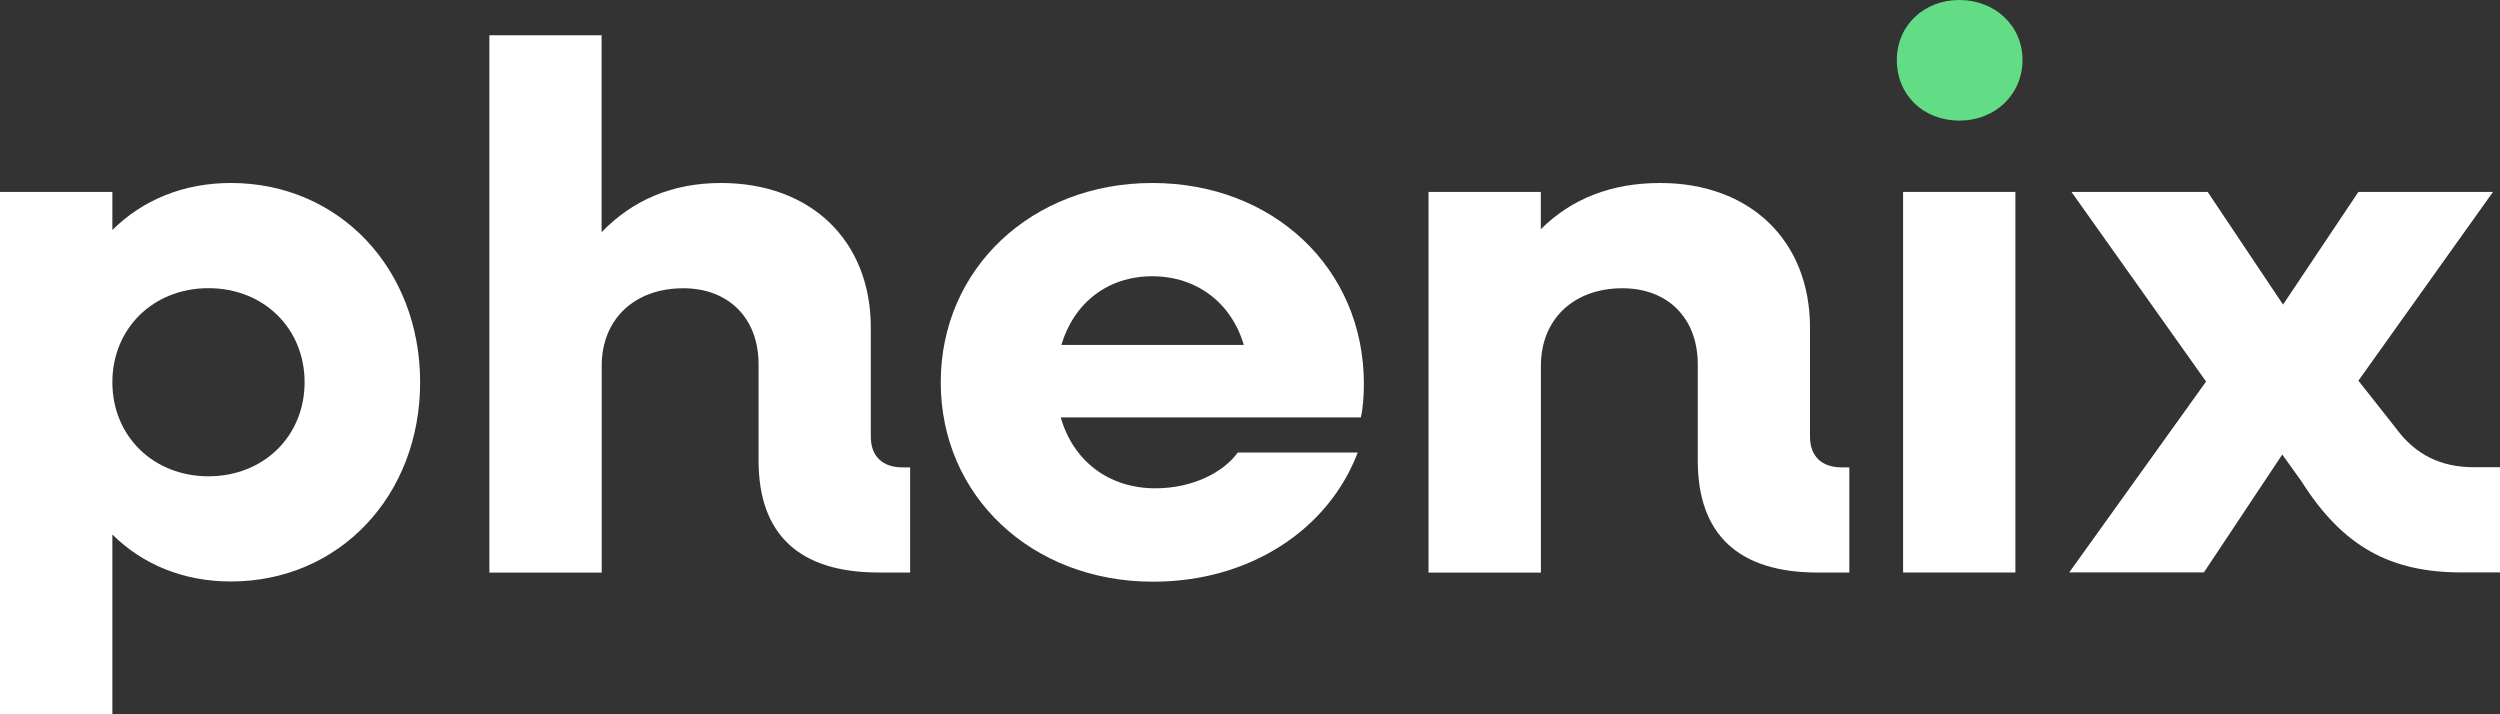 <svg xmlns="http://www.w3.org/2000/svg" width="56" height="16" viewBox="0 0 56 16" fill="none"><rect x="0" y="0" width="56" height="16" fill="#333333" stroke="none"/><g clip-path="url(#clip0_442_1793)"><path d="M0 4.299H2.517V5.152C3.189 4.484 4.103 4.099 5.171 4.099C7.6 4.099 9.411 6.022 9.411 8.562C9.411 11.102 7.602 13.025 5.171 13.025C4.103 13.025 3.189 12.64 2.517 11.973V16H0V4.299ZM6.823 8.562C6.823 7.358 5.909 6.455 4.67 6.455C3.431 6.455 2.517 7.358 2.517 8.562C2.517 9.766 3.431 10.669 4.67 10.669C5.909 10.669 6.823 9.766 6.823 8.562Z" fill="white"></path><path d="M10.959 0.79H13.476V5.202C14.164 4.484 15.062 4.099 16.147 4.099C18.163 4.099 19.506 5.386 19.506 7.341V9.782C19.506 10.217 19.765 10.469 20.214 10.469H20.387V12.824H19.68C17.904 12.824 16.992 11.972 16.992 10.317V8.161C16.992 7.125 16.32 6.457 15.304 6.457C14.219 6.457 13.478 7.143 13.478 8.196V12.827H10.962V0.79H10.959Z" fill="white"></path><path d="M21.073 8.562C21.073 6.022 23.108 4.099 25.812 4.099C28.516 4.099 30.551 6.006 30.551 8.597C30.551 8.813 30.534 9.149 30.482 9.35H23.761C24.036 10.319 24.829 10.938 25.881 10.938C26.707 10.938 27.398 10.588 27.726 10.137H30.413C29.758 11.86 28.001 13.03 25.829 13.03C23.105 13.03 21.073 11.107 21.073 8.567V8.562ZM23.777 7.726H27.861C27.586 6.789 26.809 6.188 25.81 6.188C24.81 6.188 24.053 6.789 23.775 7.726H23.777Z" fill="white"></path><path d="M31.997 4.299H34.514V5.135C35.202 4.449 36.1 4.099 37.185 4.099C39.2 4.099 40.544 5.386 40.544 7.341V9.782C40.544 10.218 40.803 10.469 41.252 10.469H41.425V12.825H40.718C38.942 12.825 38.03 11.973 38.03 10.317V8.161C38.03 7.125 37.358 6.457 36.342 6.457C35.257 6.457 34.516 7.143 34.516 8.196V12.827H31.999V4.299H31.997Z" fill="white"></path><path d="M42.629 4.299H45.145V12.824H42.629V4.299Z" fill="white"></path><path d="M42.489 1.343C42.489 0.573 43.094 0 43.889 0C44.685 0 45.304 0.573 45.304 1.343C45.304 2.112 44.699 2.701 43.889 2.701C43.08 2.701 42.489 2.128 42.489 1.343Z" fill="#62DD85"></path><path d="M49.416 8.546L46.401 4.299H49.452L51.14 6.823L52.828 4.299H55.843L52.828 8.527L53.673 9.598C54.103 10.183 54.673 10.466 55.414 10.466H56V12.822H55.138C53.552 12.822 52.484 12.253 51.553 10.782L51.123 10.181L49.367 12.822H46.351L49.419 8.543H49.416V8.546Z" fill="white"></path></g><defs><clipPath id="clip0_442_1793"><rect width="56" height="16" fill="white"></rect></clipPath></defs></svg>